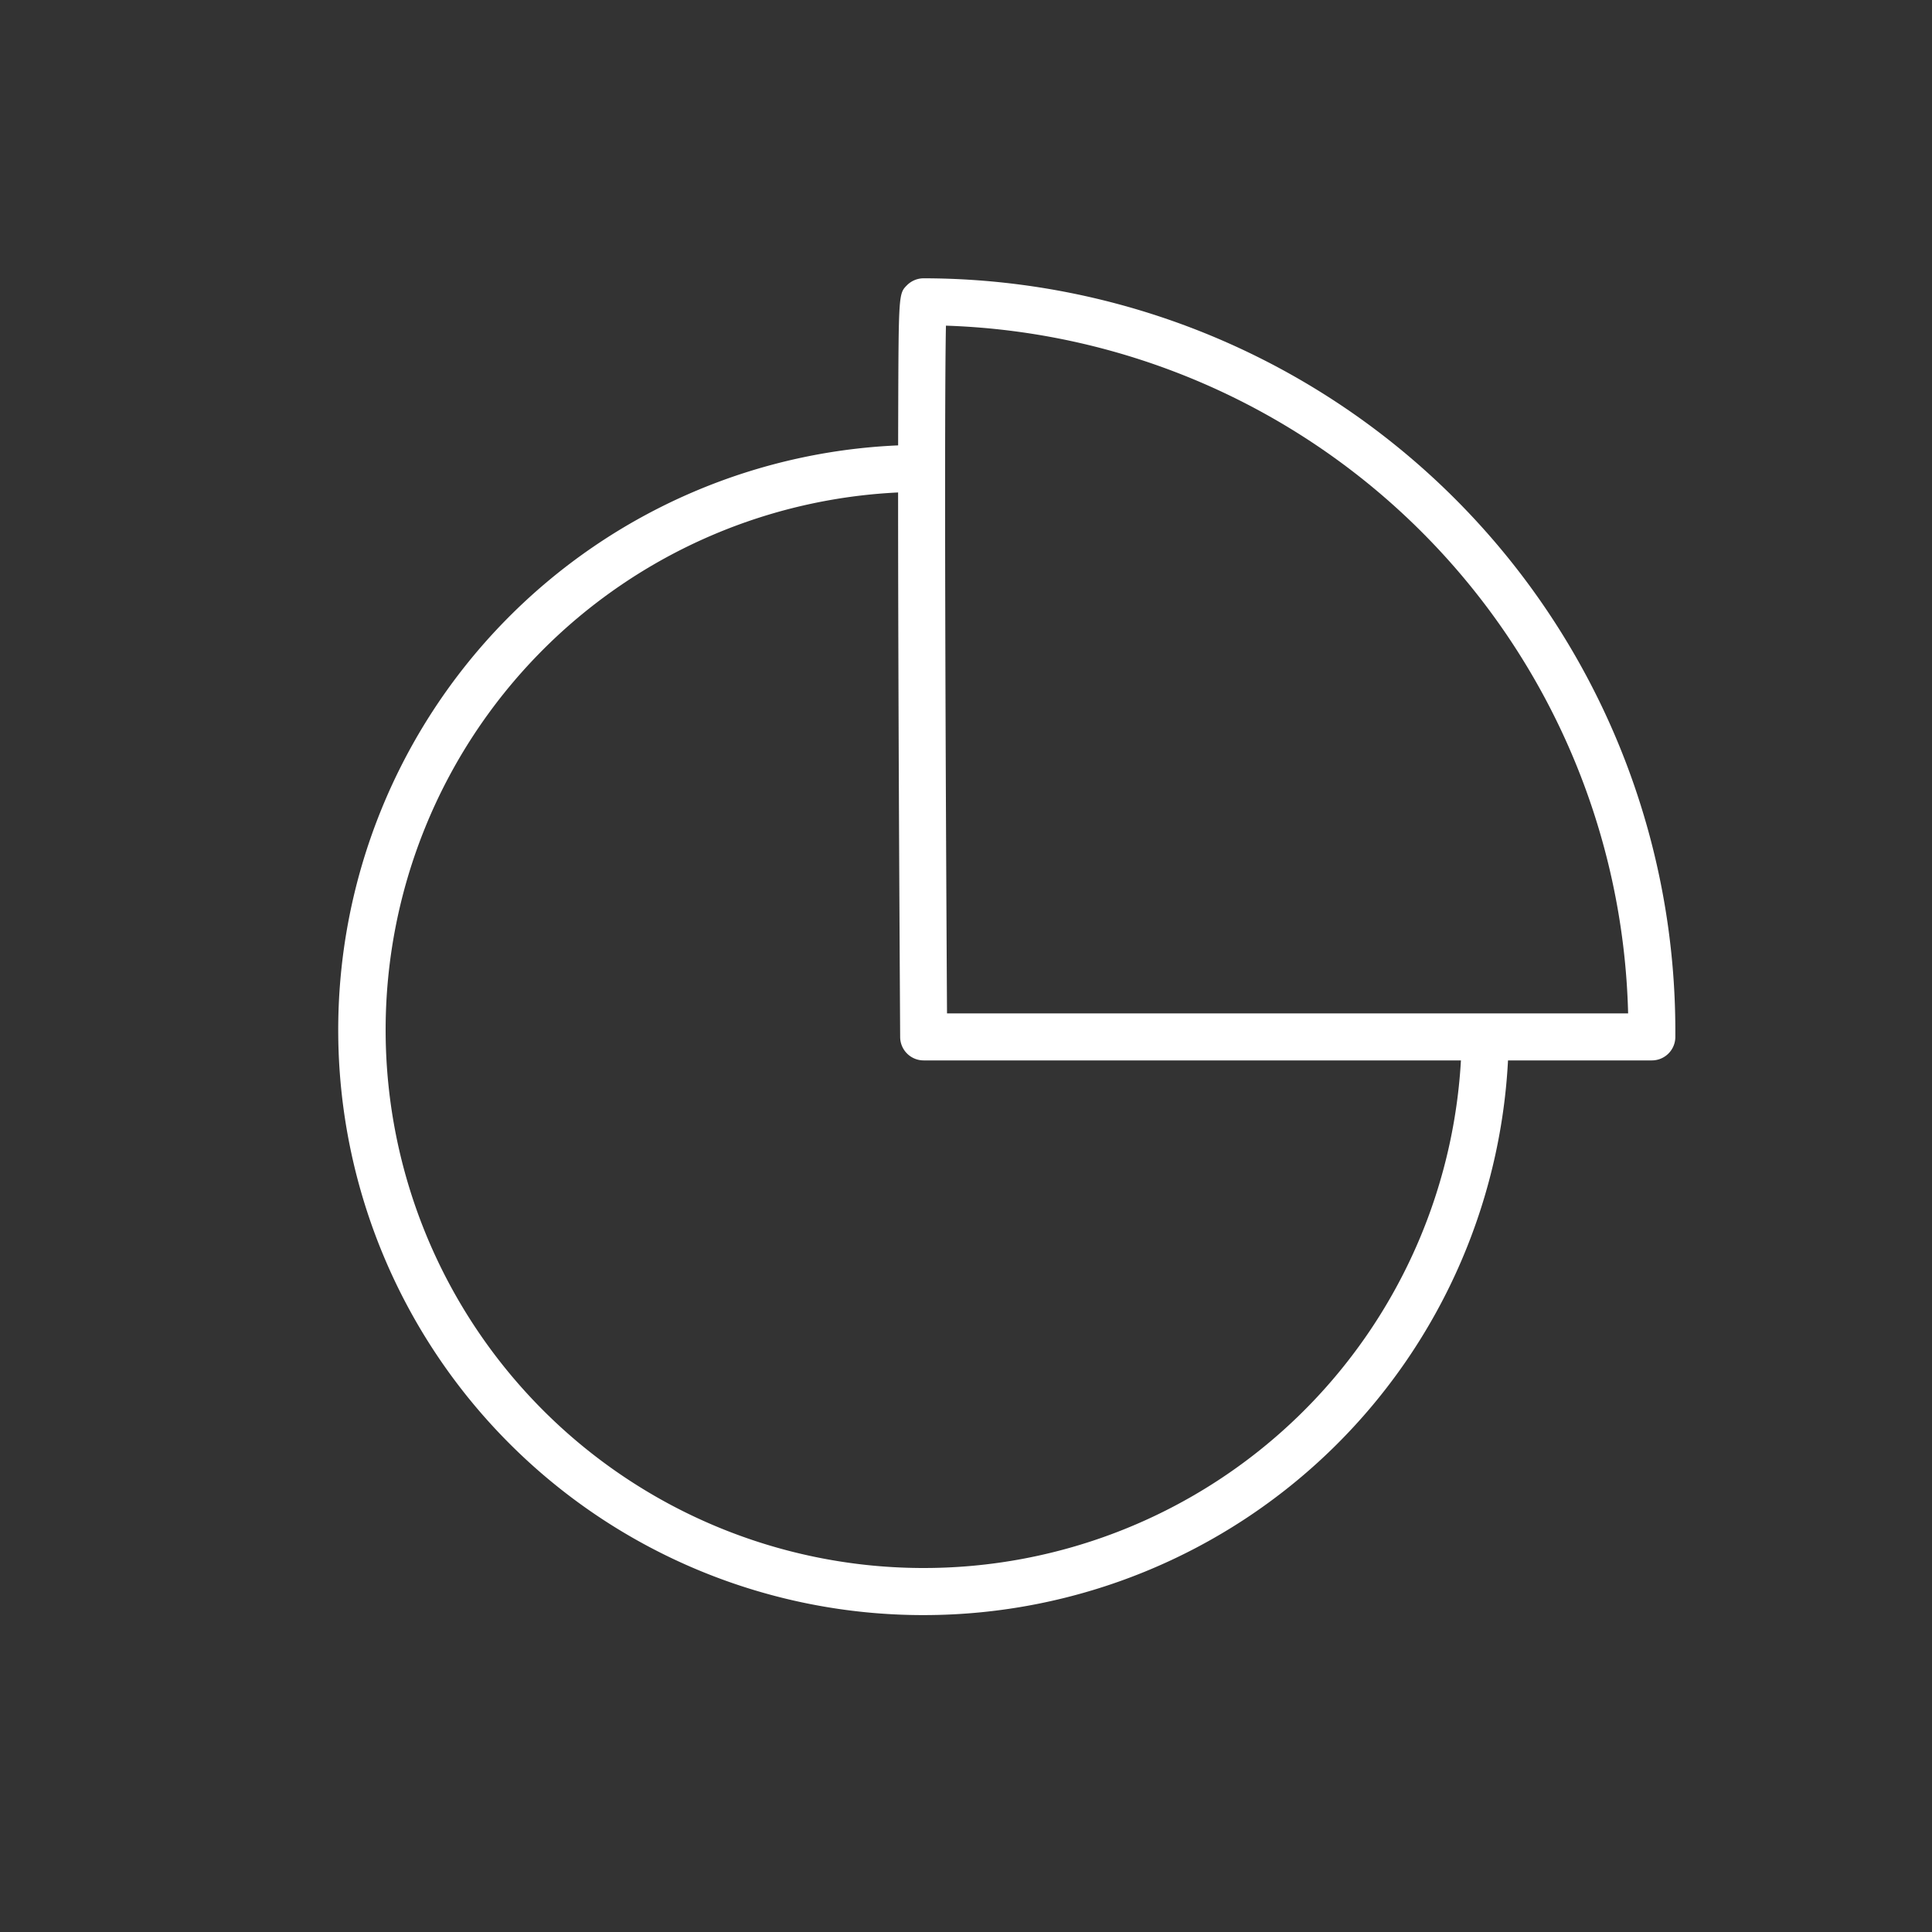 <svg id="Layer_1" data-name="Layer 1" xmlns="http://www.w3.org/2000/svg" viewBox="0 0 269.291 269.291"><rect x="0" y="0" width="269.291" height="269.291" fill="#333333" stroke="none"/><defs><style>.cls-1{fill:#fff;}</style></defs><path class="cls-1" d="M128.745,225.12A81.558,81.558,0,0,1,127.49,62.013a3.277,3.277,0,0,1,.1,6.553,75,75,0,1,0,76.147,76.464,3.277,3.277,0,0,1,3.275-3.214h.064a3.275,3.275,0,0,1,3.213,3.338,81.558,81.558,0,0,1-81.542,79.965Z"/><path class="cls-1" d="M230.235,147.805H128.745a3.276,3.276,0,0,1-3.277-3.256c0-.255-.161-25.752-.241-51-.047-14.832-.058-26.678-.032-35.211.053-17.4.053-17.4,1.22-18.578a3.291,3.291,0,0,1,2.33-.969A104.89,104.89,0,0,1,233.516,143.562l0,1A3.276,3.276,0,0,1,230.235,147.805ZM132,141.252h94.935a98.343,98.343,0,0,0-95.086-95.86C131.607,57.708,131.789,106.377,132,141.252Z"/></svg>